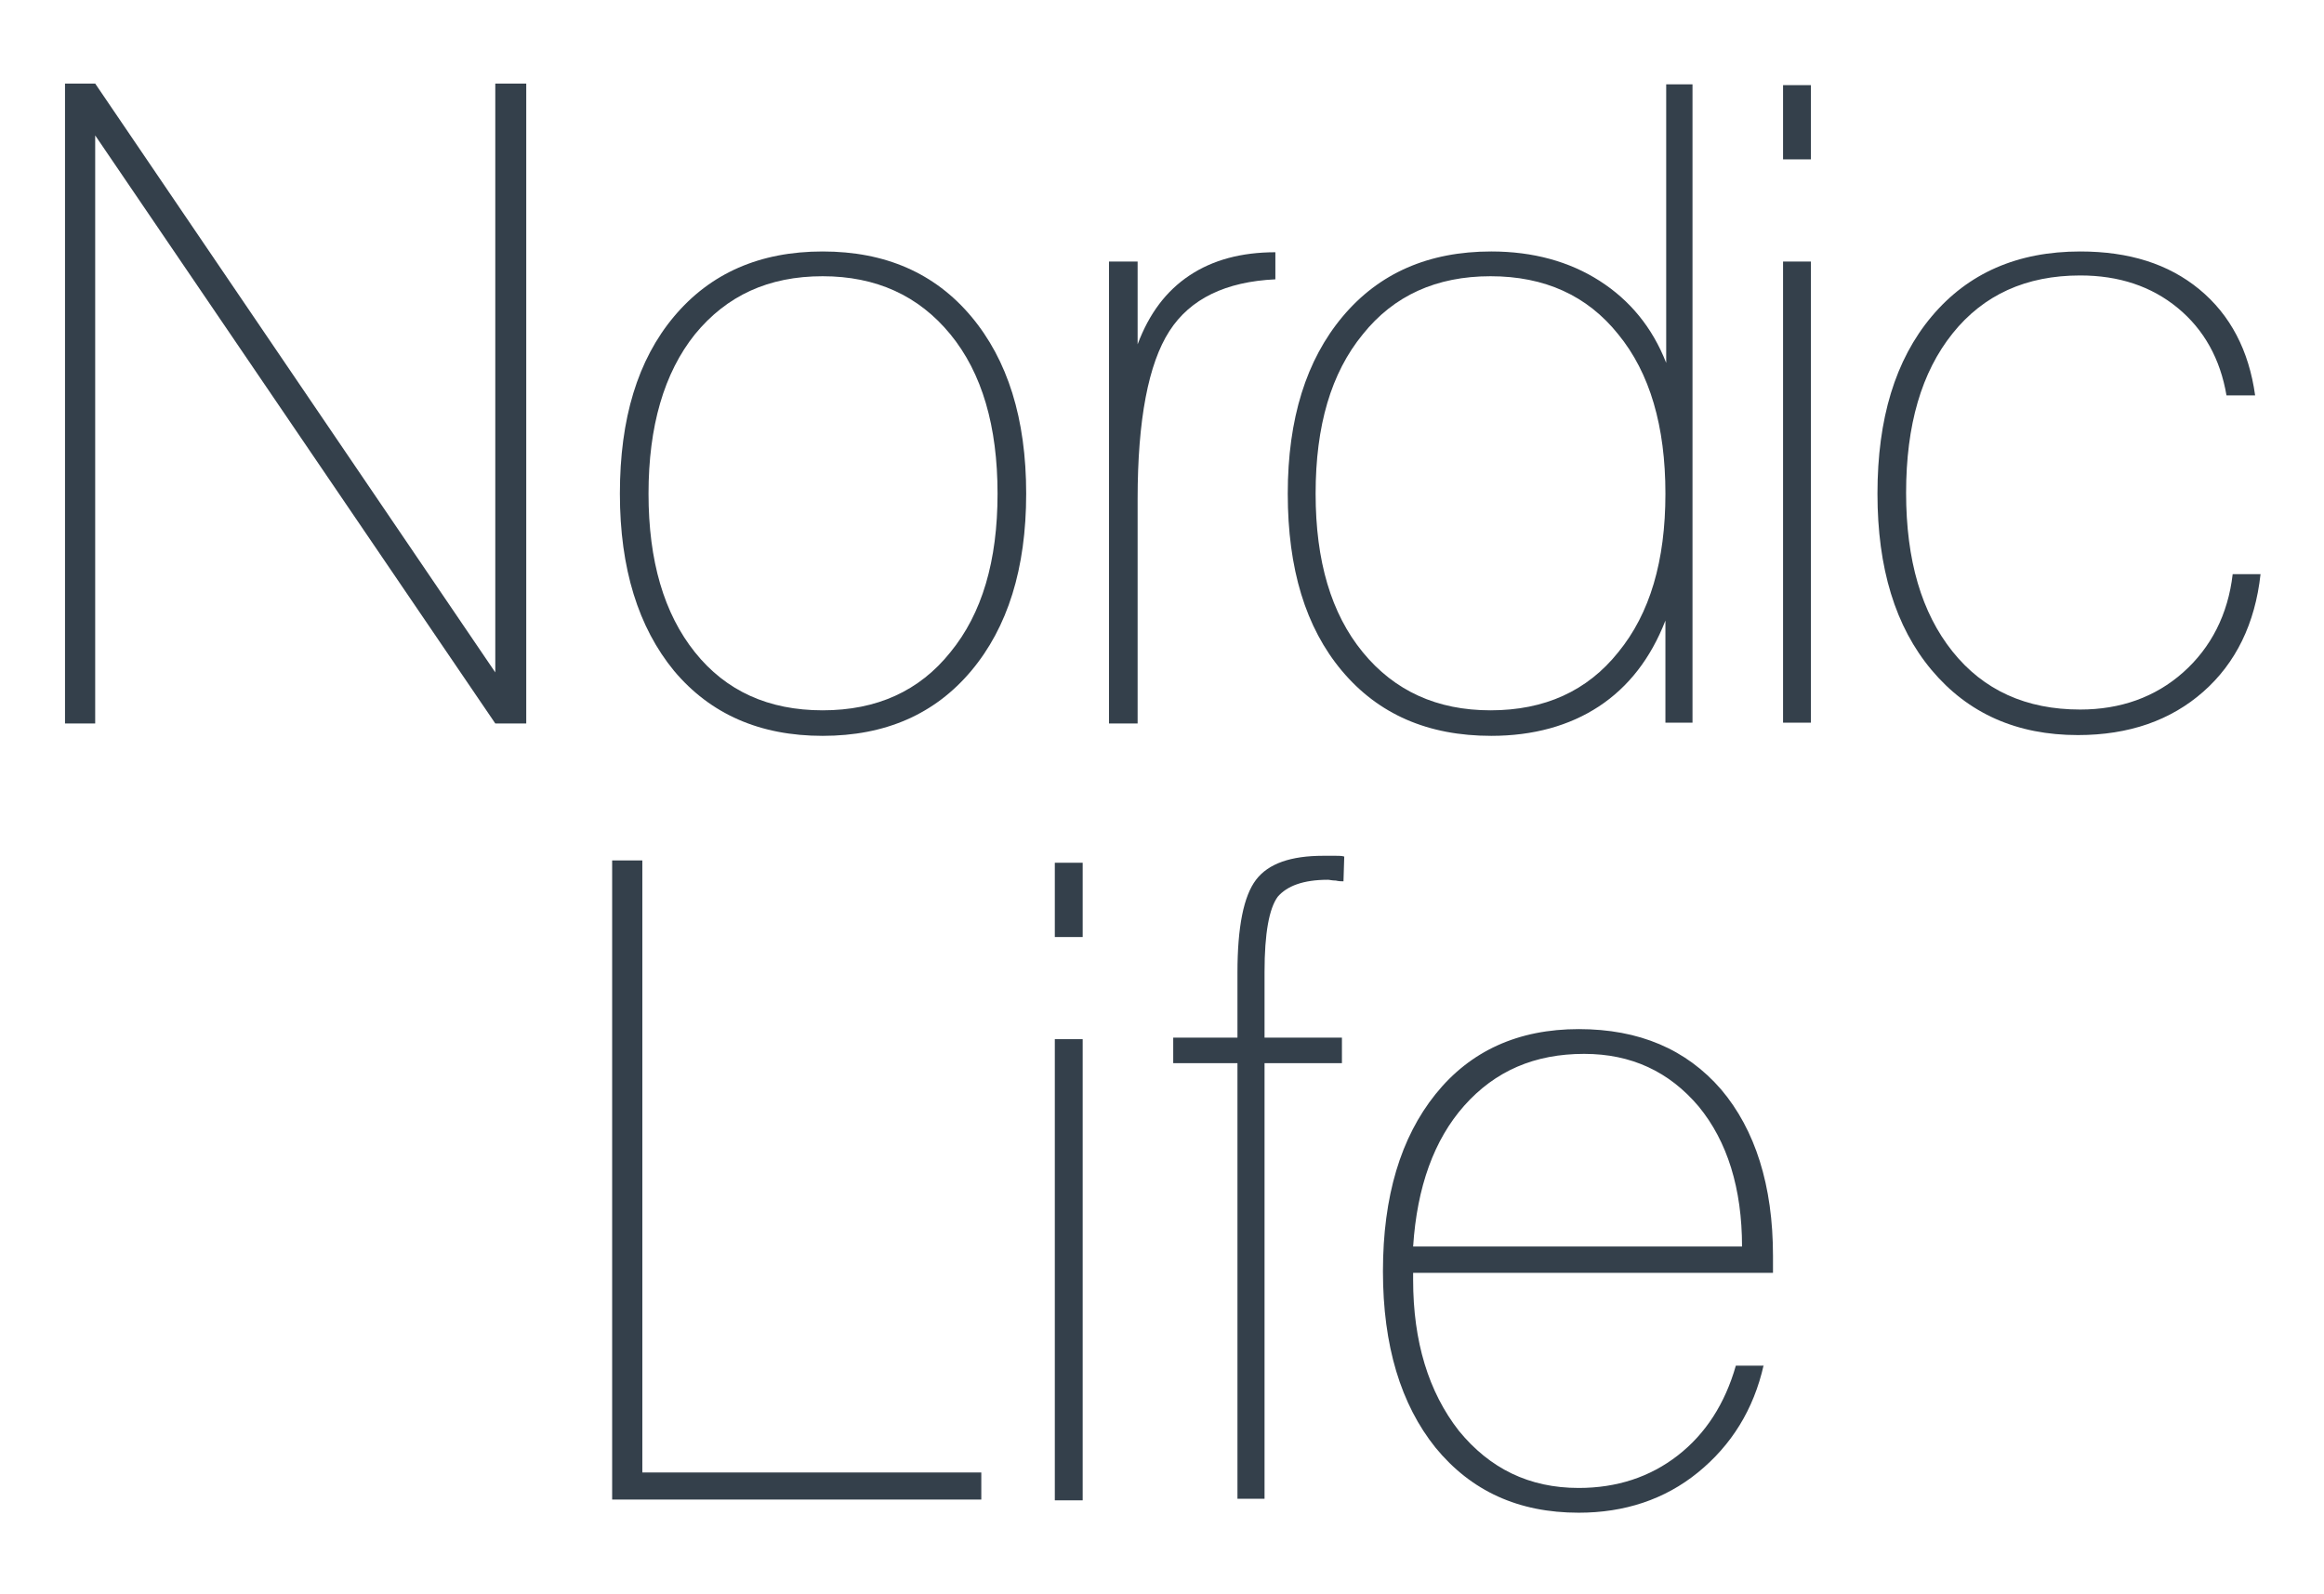 <?xml version="1.0" encoding="utf-8"?>
<!-- Generator: Adobe Illustrator 25.3.1, SVG Export Plug-In . SVG Version: 6.00 Build 0)  -->
<!DOCTYPE svg PUBLIC "-//W3C//DTD SVG 1.1//EN" "http://www.w3.org/Graphics/SVG/1.1/DTD/svg11.dtd">
<svg version="1.1" id="レイヤー_1" xmlns:x="http://ns.adobe.com/Extensibility/1.0/" xmlns:i="http://ns.adobe.com/AdobeIllustrator/10.0/" xmlns:graph="http://ns.adobe.com/Graphs/1.0/"
	 xmlns="http://www.w3.org/2000/svg" xmlns:xlink="http://www.w3.org/1999/xlink" x="0px" y="0px" viewBox="0 0 300.3 206"
	 style="enable-background:new 0 0 300.3 206;" xml:space="preserve">
<style type="text/css">
	.st0{fill:#34404B;}
</style>
<g>
	<g>
		<g>
			<path class="st0" d="M8.4,93.4V10.8h3.9L64,86.9V10.8H68v82.7H64l-51.7-76v76H8.4z"/>
			<path class="st0" d="M80.1,63.8c0-9.7,2.3-17.3,7-22.9c4.7-5.6,11.1-8.4,19.2-8.4c8.1,0,14.5,2.8,19.2,8.4
				c4.7,5.6,7.1,13.2,7.1,22.9c0,9.7-2.4,17.3-7.1,22.9c-4.7,5.6-11.1,8.4-19.2,8.4c-8.1,0-14.5-2.8-19.2-8.4
				C82.5,81.1,80.1,73.5,80.1,63.8z M83.8,63.8c0,8.7,2,15.5,6,20.5c4,5,9.5,7.5,16.5,7.5c7,0,12.5-2.5,16.5-7.5
				c4.1-5,6.1-11.8,6.1-20.5c0-8.7-2-15.6-6.1-20.6c-4.1-5-9.6-7.5-16.5-7.5c-7,0-12.4,2.5-16.5,7.5C85.8,48.2,83.8,55.1,83.8,63.8z
				"/>
			<path class="st0" d="M143.3,93.4V33.8h3.7v10.7c1.5-4,3.7-6.9,6.7-8.9c3-2,6.7-3,11.1-3v3.5c-6.4,0.3-11,2.5-13.7,6.7
				c-2.7,4.2-4.1,11.4-4.1,21.7v29H143.3z"/>
			<path class="st0" d="M218.7,10.9v82.5h-3.5V80.2c-1.9,4.9-4.8,8.6-8.6,11.1c-3.8,2.5-8.5,3.8-13.9,3.8c-8.2,0-14.6-2.8-19.3-8.4
				c-4.7-5.6-7-13.2-7-22.9c0-9.7,2.4-17.3,7.1-22.9c4.7-5.6,11.1-8.4,19.2-8.4c5.4,0,10.1,1.3,14,3.8c3.9,2.5,6.8,6,8.6,10.6v-36
				H218.7z M215.2,63.8c0-8.7-2-15.6-6.1-20.6c-4-5-9.5-7.5-16.5-7.5c-7,0-12.5,2.5-16.5,7.5c-4.1,5-6.1,11.8-6.1,20.6
				c0,8.7,2,15.5,6.1,20.5c4.1,5,9.6,7.5,16.5,7.5c7,0,12.5-2.5,16.5-7.5C213.2,79.3,215.2,72.5,215.2,63.8z"/>
			<path class="st0" d="M230.4,20.6v-9.6h3.6v9.6H230.4z M230.4,93.4V33.8h3.6v59.6H230.4z"/>
			<path class="st0" d="M292.1,74.2c-0.7,6.4-3.2,11.5-7.4,15.2c-4.2,3.7-9.6,5.6-16.2,5.6c-7.9,0-14.2-2.8-18.9-8.4
				c-4.7-5.6-7-13.2-7-22.8c0-9.7,2.3-17.3,7-22.9c4.7-5.6,11.1-8.4,19.2-8.4c6.3,0,11.4,1.6,15.4,4.9c4,3.3,6.4,7.9,7.2,13.7h-3.7
				c-0.8-4.7-2.9-8.5-6.3-11.3c-3.4-2.8-7.6-4.2-12.6-4.2c-7,0-12.5,2.5-16.5,7.5c-4,5-6,11.8-6,20.6c0,8.7,2,15.5,6,20.5
				c4,5,9.5,7.5,16.5,7.5c5.2,0,9.7-1.6,13.3-4.8c3.6-3.2,5.8-7.5,6.4-12.7H292.1z"/>
			<path class="st0" d="M79.1,193.9v-82.7H83v79.1h43.8v3.5H79.1z"/>
			<path class="st0" d="M136.3,121.1v-9.6h3.6v9.6H136.3z M136.3,193.9v-59.6h3.6v59.6H136.3z"/>
			<path class="st0" d="M173.6,113.9c-0.2,0-0.6,0-1-0.1c-0.5,0-0.8-0.1-1-0.1c-3.2,0-5.3,0.8-6.5,2.2c-1.1,1.5-1.7,4.7-1.7,9.7v8.5
				h10v3.3h-10v56.3h-3.5v-56.3h-8.3v-3.3h8.3v-8.4c0-5.9,0.8-9.9,2.4-12c1.6-2.1,4.5-3.1,8.7-3.1c0.7,0,1.2,0,1.6,0
				c0.4,0,0.8,0,1.1,0.1L173.6,113.9z"/>
			<path class="st0" d="M227.9,176.4c-1.3,5.8-4.2,10.4-8.5,13.9c-4.3,3.5-9.5,5.2-15.4,5.2c-7.8,0-13.9-2.8-18.5-8.4
				c-4.5-5.6-6.8-13.2-6.8-22.8c0-9.7,2.3-17.3,6.8-22.9c4.5-5.6,10.7-8.4,18.5-8.4c7.8,0,13.9,2.6,18.4,7.8
				c4.4,5.2,6.7,12.4,6.7,21.5v2.2h-46.5v0.9c0,8,2,14.5,5.9,19.5c4,4.9,9.1,7.4,15.5,7.4c4.9,0,9.2-1.4,12.8-4.2
				c3.6-2.8,6.1-6.7,7.5-11.6H227.9z M182.6,161.1h42.5c0-7.5-1.9-13.6-5.6-18.1c-3.8-4.5-8.7-6.8-14.8-6.8
				c-6.4,0-11.5,2.2-15.5,6.7C185.3,147.3,183.1,153.4,182.6,161.1z"/>
		</g>
	</g>
</g>
</svg>
